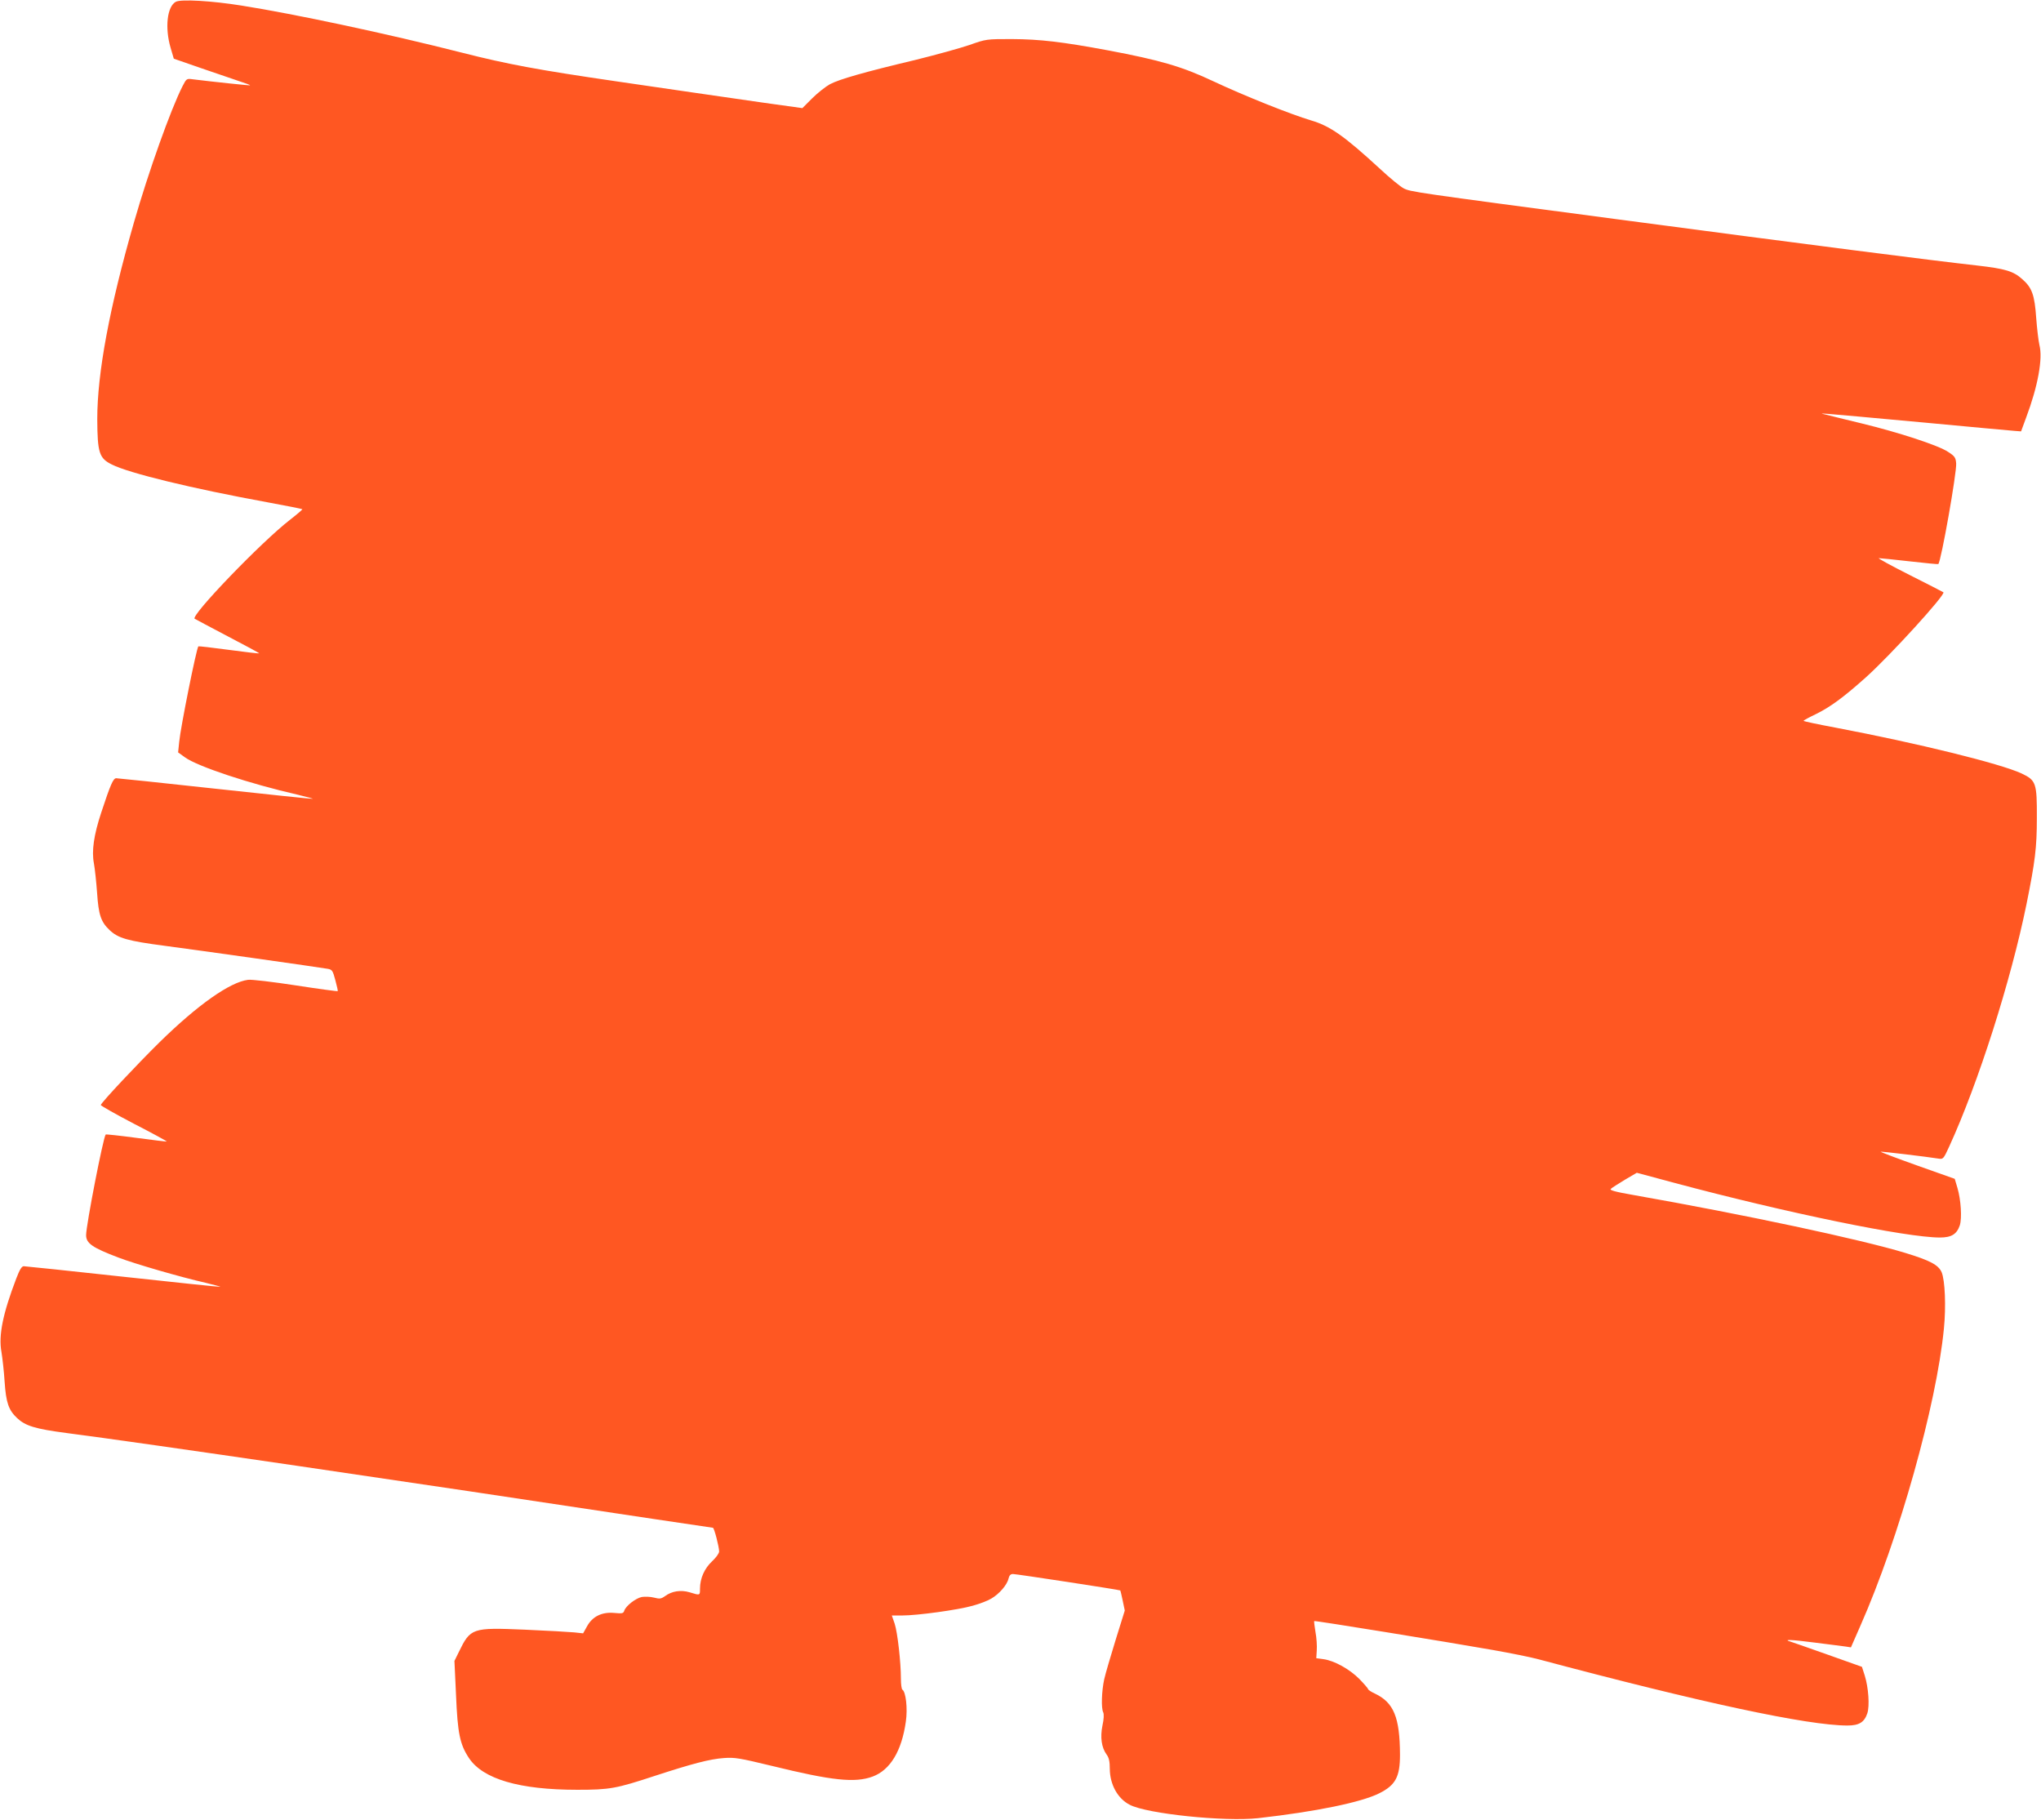 <?xml version="1.0" standalone="no"?>
<!DOCTYPE svg PUBLIC "-//W3C//DTD SVG 20010904//EN"
 "http://www.w3.org/TR/2001/REC-SVG-20010904/DTD/svg10.dtd">
<svg version="1.0" xmlns="http://www.w3.org/2000/svg"
 width="1280pt" height="1141pt" viewBox="0 0 1280 1141"
 preserveAspectRatio="xMidYMid meet">
<g transform="translate(0,1141) scale(0.1,-0.1)"
fill="#ff5722" stroke="none">
<path d="M1103 11399 c-55 -29 -70 -163 -33 -289 l20 -68 173 -60 c94 -32 203
-69 240 -82 38 -12 67 -23 65 -25 -3 -2 -240 23 -361 38 -36 5 -38 4 -62 -43
-74 -145 -214 -538 -305 -855 -154 -535 -230 -945 -230 -1233 1 -211 12 -246
92 -285 107 -54 501 -150 972 -236 120 -22 220 -42 222 -44 2 -2 -33 -32 -78
-67 -181 -140 -626 -603 -597 -620 8 -5 103 -55 211 -112 108 -56 196 -104
194 -105 -1 -2 -87 8 -191 22 -104 14 -190 24 -191 22 -12 -12 -112 -510 -120
-598 l-7 -67 43 -31 c79 -57 403 -165 710 -235 58 -14 98 -25 90 -25 -8 -1
-285 28 -615 64 -329 36 -607 65 -616 65 -19 0 -36 -39 -94 -215 -47 -142 -61
-242 -46 -319 6 -33 15 -117 20 -186 9 -136 24 -181 78 -232 54 -51 111 -68
348 -99 213 -28 956 -133 1020 -144 28 -5 32 -11 48 -71 10 -37 17 -68 15 -69
-2 -2 -120 14 -263 36 -143 22 -278 38 -299 35 -113 -14 -314 -155 -555 -391
-142 -140 -361 -373 -369 -394 -1 -4 92 -57 207 -117 115 -59 208 -110 207
-112 -2 -1 -88 9 -191 23 -104 14 -190 23 -192 21 -15 -14 -123 -569 -123
-631 0 -51 38 -78 201 -140 101 -39 390 -123 549 -159 58 -14 98 -25 90 -25
-8 -1 -285 28 -615 64 -329 36 -607 65 -616 65 -13 0 -26 -22 -47 -77 -84
-220 -112 -356 -93 -460 6 -37 16 -122 20 -188 9 -131 25 -177 78 -227 52 -49
113 -68 311 -94 473 -61 2158 -308 3682 -539 201 -30 368 -55 371 -55 8 0 39
-120 39 -149 0 -11 -20 -39 -44 -61 -48 -45 -76 -107 -76 -172 0 -43 1 -43
-64 -23 -56 17 -113 8 -156 -24 -24 -17 -33 -18 -68 -9 -23 6 -57 7 -77 4 -39
-8 -100 -56 -110 -86 -5 -17 -13 -19 -63 -14 -77 7 -137 -22 -171 -85 l-24
-43 -56 6 c-31 3 -170 11 -310 17 -331 14 -340 11 -414 -141 l-27 -55 10 -215
c10 -239 24 -308 81 -394 88 -132 316 -199 679 -199 204 0 243 7 489 88 230
75 343 105 431 111 68 5 97 0 300 -49 379 -93 522 -108 633 -67 110 41 182
160 208 345 12 82 0 187 -22 200 -5 4 -9 34 -9 68 0 104 -21 289 -39 345 l-18
52 67 0 c93 0 349 35 440 61 41 11 94 31 117 45 50 29 100 87 108 126 5 20 13
28 28 28 22 0 669 -99 673 -103 1 -1 8 -30 15 -64 l13 -62 -57 -183 c-31 -101
-64 -212 -72 -248 -16 -73 -20 -182 -6 -208 5 -11 4 -42 -5 -82 -15 -74 -6
-138 26 -182 15 -20 20 -44 20 -90 1 -98 49 -186 125 -225 108 -57 597 -107
805 -84 363 41 646 99 760 156 102 51 130 103 130 242 -1 234 -39 327 -157
383 -24 11 -43 24 -43 28 0 4 -25 33 -55 64 -63 63 -158 115 -225 124 l-45 6
3 49 c2 27 -1 79 -8 115 -6 37 -10 68 -8 69 4 4 834 -131 1118 -181 113 -20
243 -46 290 -59 1016 -271 1687 -415 1936 -415 73 0 106 20 125 77 15 46 7
161 -16 235 l-18 56 -211 75 c-116 41 -221 78 -234 82 -55 16 -4 15 149 -5 90
-11 178 -23 195 -25 l32 -5 60 137 c242 548 476 1382 523 1861 14 140 7 303
-14 354 -20 46 -72 74 -230 122 -281 85 -1002 239 -1700 362 -121 21 -154 31
-145 39 7 7 47 32 88 57 l75 44 235 -63 c702 -188 1455 -343 1666 -343 73 0
106 21 125 77 14 45 7 159 -15 234 l-17 57 -234 83 c-129 46 -232 85 -231 87
3 3 294 -32 362 -43 30 -5 32 -4 69 77 181 395 386 1037 484 1518 54 267 65
355 65 540 1 221 -5 237 -96 280 -133 62 -654 190 -1165 287 -112 21 -203 40
-202 43 0 3 35 22 77 42 90 44 173 105 312 229 154 138 502 520 488 535 -3 2
-99 52 -213 109 -115 58 -201 105 -192 105 10 0 96 -9 194 -20 97 -11 178 -19
179 -17 18 18 116 574 112 631 -3 36 -8 45 -50 72 -60 41 -312 123 -543 179
-99 24 -198 48 -220 54 -48 12 -125 19 605 -48 294 -28 553 -51 575 -53 l40
-3 32 87 c74 197 105 369 83 455 -6 26 -15 102 -20 168 -10 145 -26 191 -88
245 -56 50 -107 65 -282 85 -287 32 -1067 132 -2265 291 -1277 169 -1289 171
-1332 193 -21 11 -87 65 -147 121 -225 207 -314 270 -434 305 -127 38 -416
153 -614 246 -195 92 -334 132 -658 193 -290 54 -428 70 -605 71 -159 0 -160
0 -265 -37 -58 -20 -211 -62 -340 -94 -324 -77 -476 -121 -535 -152 -27 -15
-78 -55 -112 -89 l-61 -61 -244 34 c-133 19 -333 48 -443 64 -110 16 -326 48
-480 70 -487 71 -682 107 -965 179 -472 120 -1050 243 -1385 296 -187 30 -379
41 -412 24z"/>
</g>
</svg>
